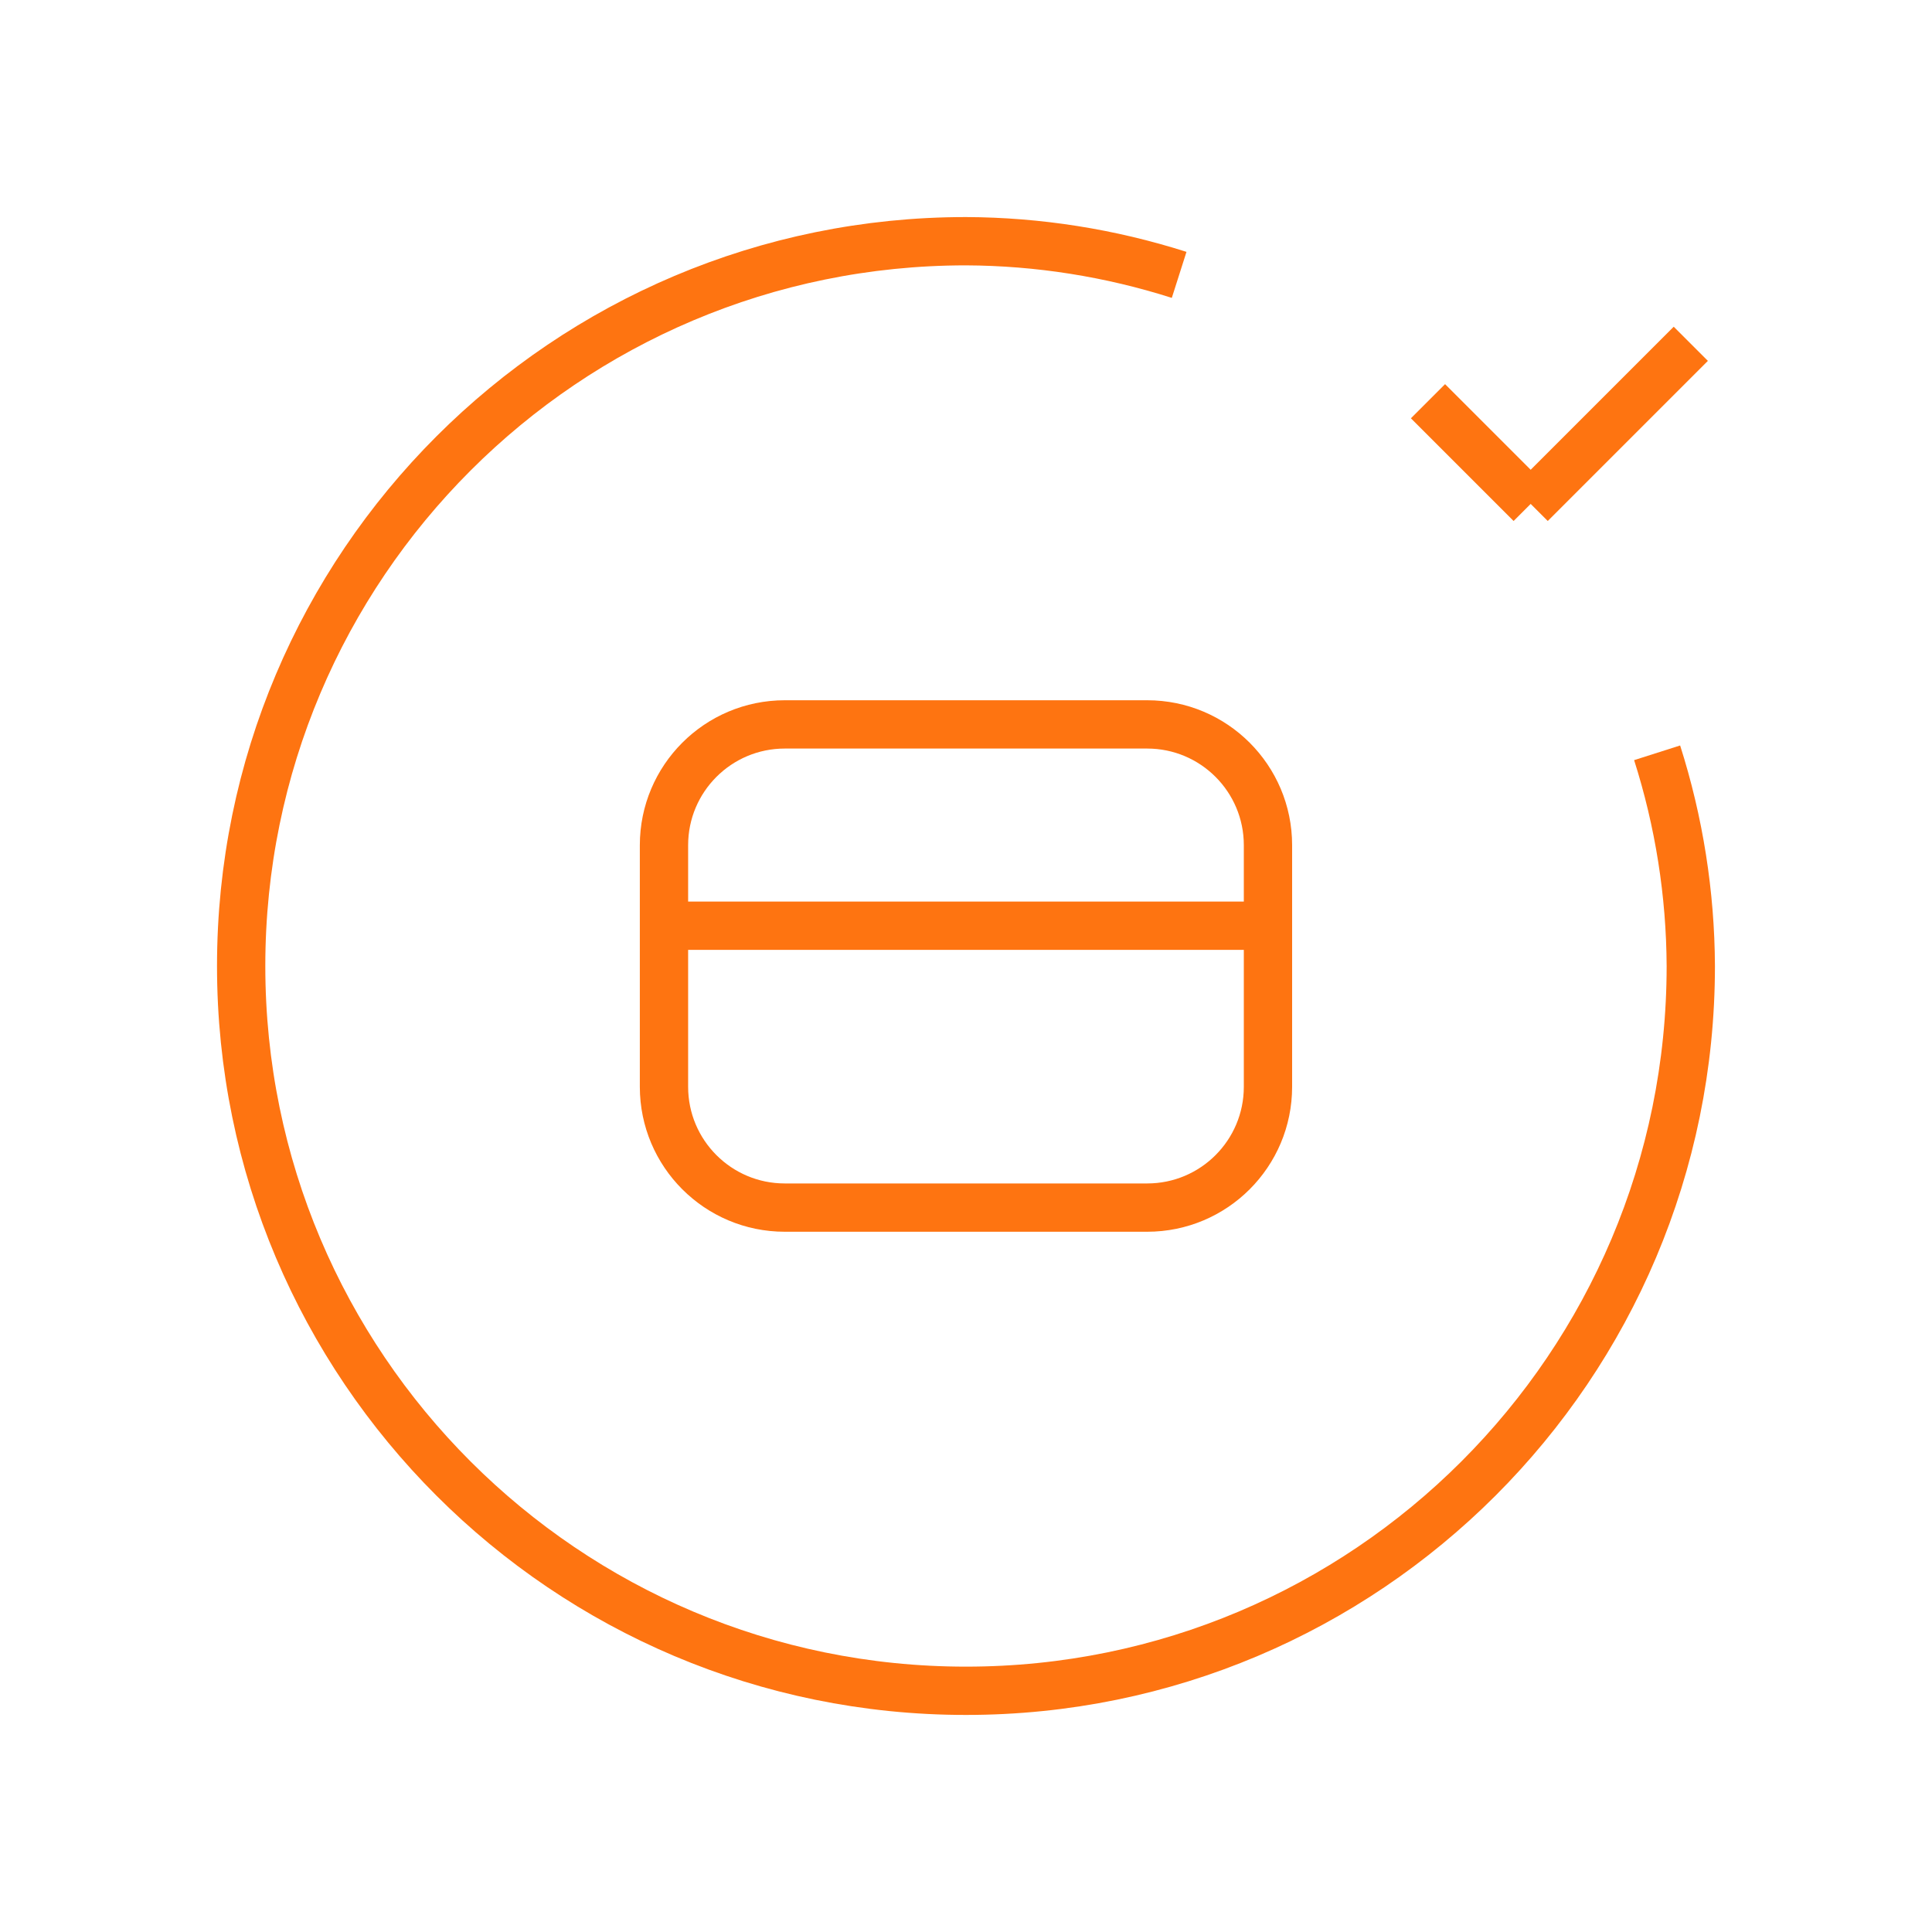 <svg width="40" height="40" viewBox="0 0 40 40" fill="none" xmlns="http://www.w3.org/2000/svg">
    <path
        d="M34.309 15.586C34.764 17.014 34.999 18.502 35.006 20C35.006 28.288 28.287 35.006 19.999 35.006C11.712 35.006 4.993 28.288 4.993 20C4.993 11.712 11.712 4.994 19.999 4.994C21.497 5 22.986 5.236 24.413 5.691"
        stroke="#FE7411" strokeWidth="1.5" strokeLinecap="round" strokeLinejoin="round" />
    <path d="M31.691 10.433L29.565 8.307" stroke="#FE7411" strokeWidth="1.5" strokeLinecap="round"
        strokeLinejoin="round" />
    <path d="M35.006 7.118L31.691 10.433" stroke="#FE7411" strokeWidth="1.5" strokeLinecap="round"
        strokeLinejoin="round" />
    <path fillRule="evenodd" clipRule="evenodd"
        d="M13.747 17.499V22.501C13.747 23.882 14.867 25.002 16.248 25.002H23.751C25.133 25.002 26.252 23.882 26.252 22.501V17.499C26.252 16.118 25.133 14.998 23.751 14.998H16.248C14.867 14.998 13.747 16.118 13.747 17.499Z"
        stroke="#FE7411" strokeWidth="1.5" strokeLinecap="round" strokeLinejoin="round" />
    <path d="M26.252 19.166H13.747" stroke="#FE7411" strokeWidth="1.5" strokeLinecap="round"
        strokeLinejoin="round" />
</svg>